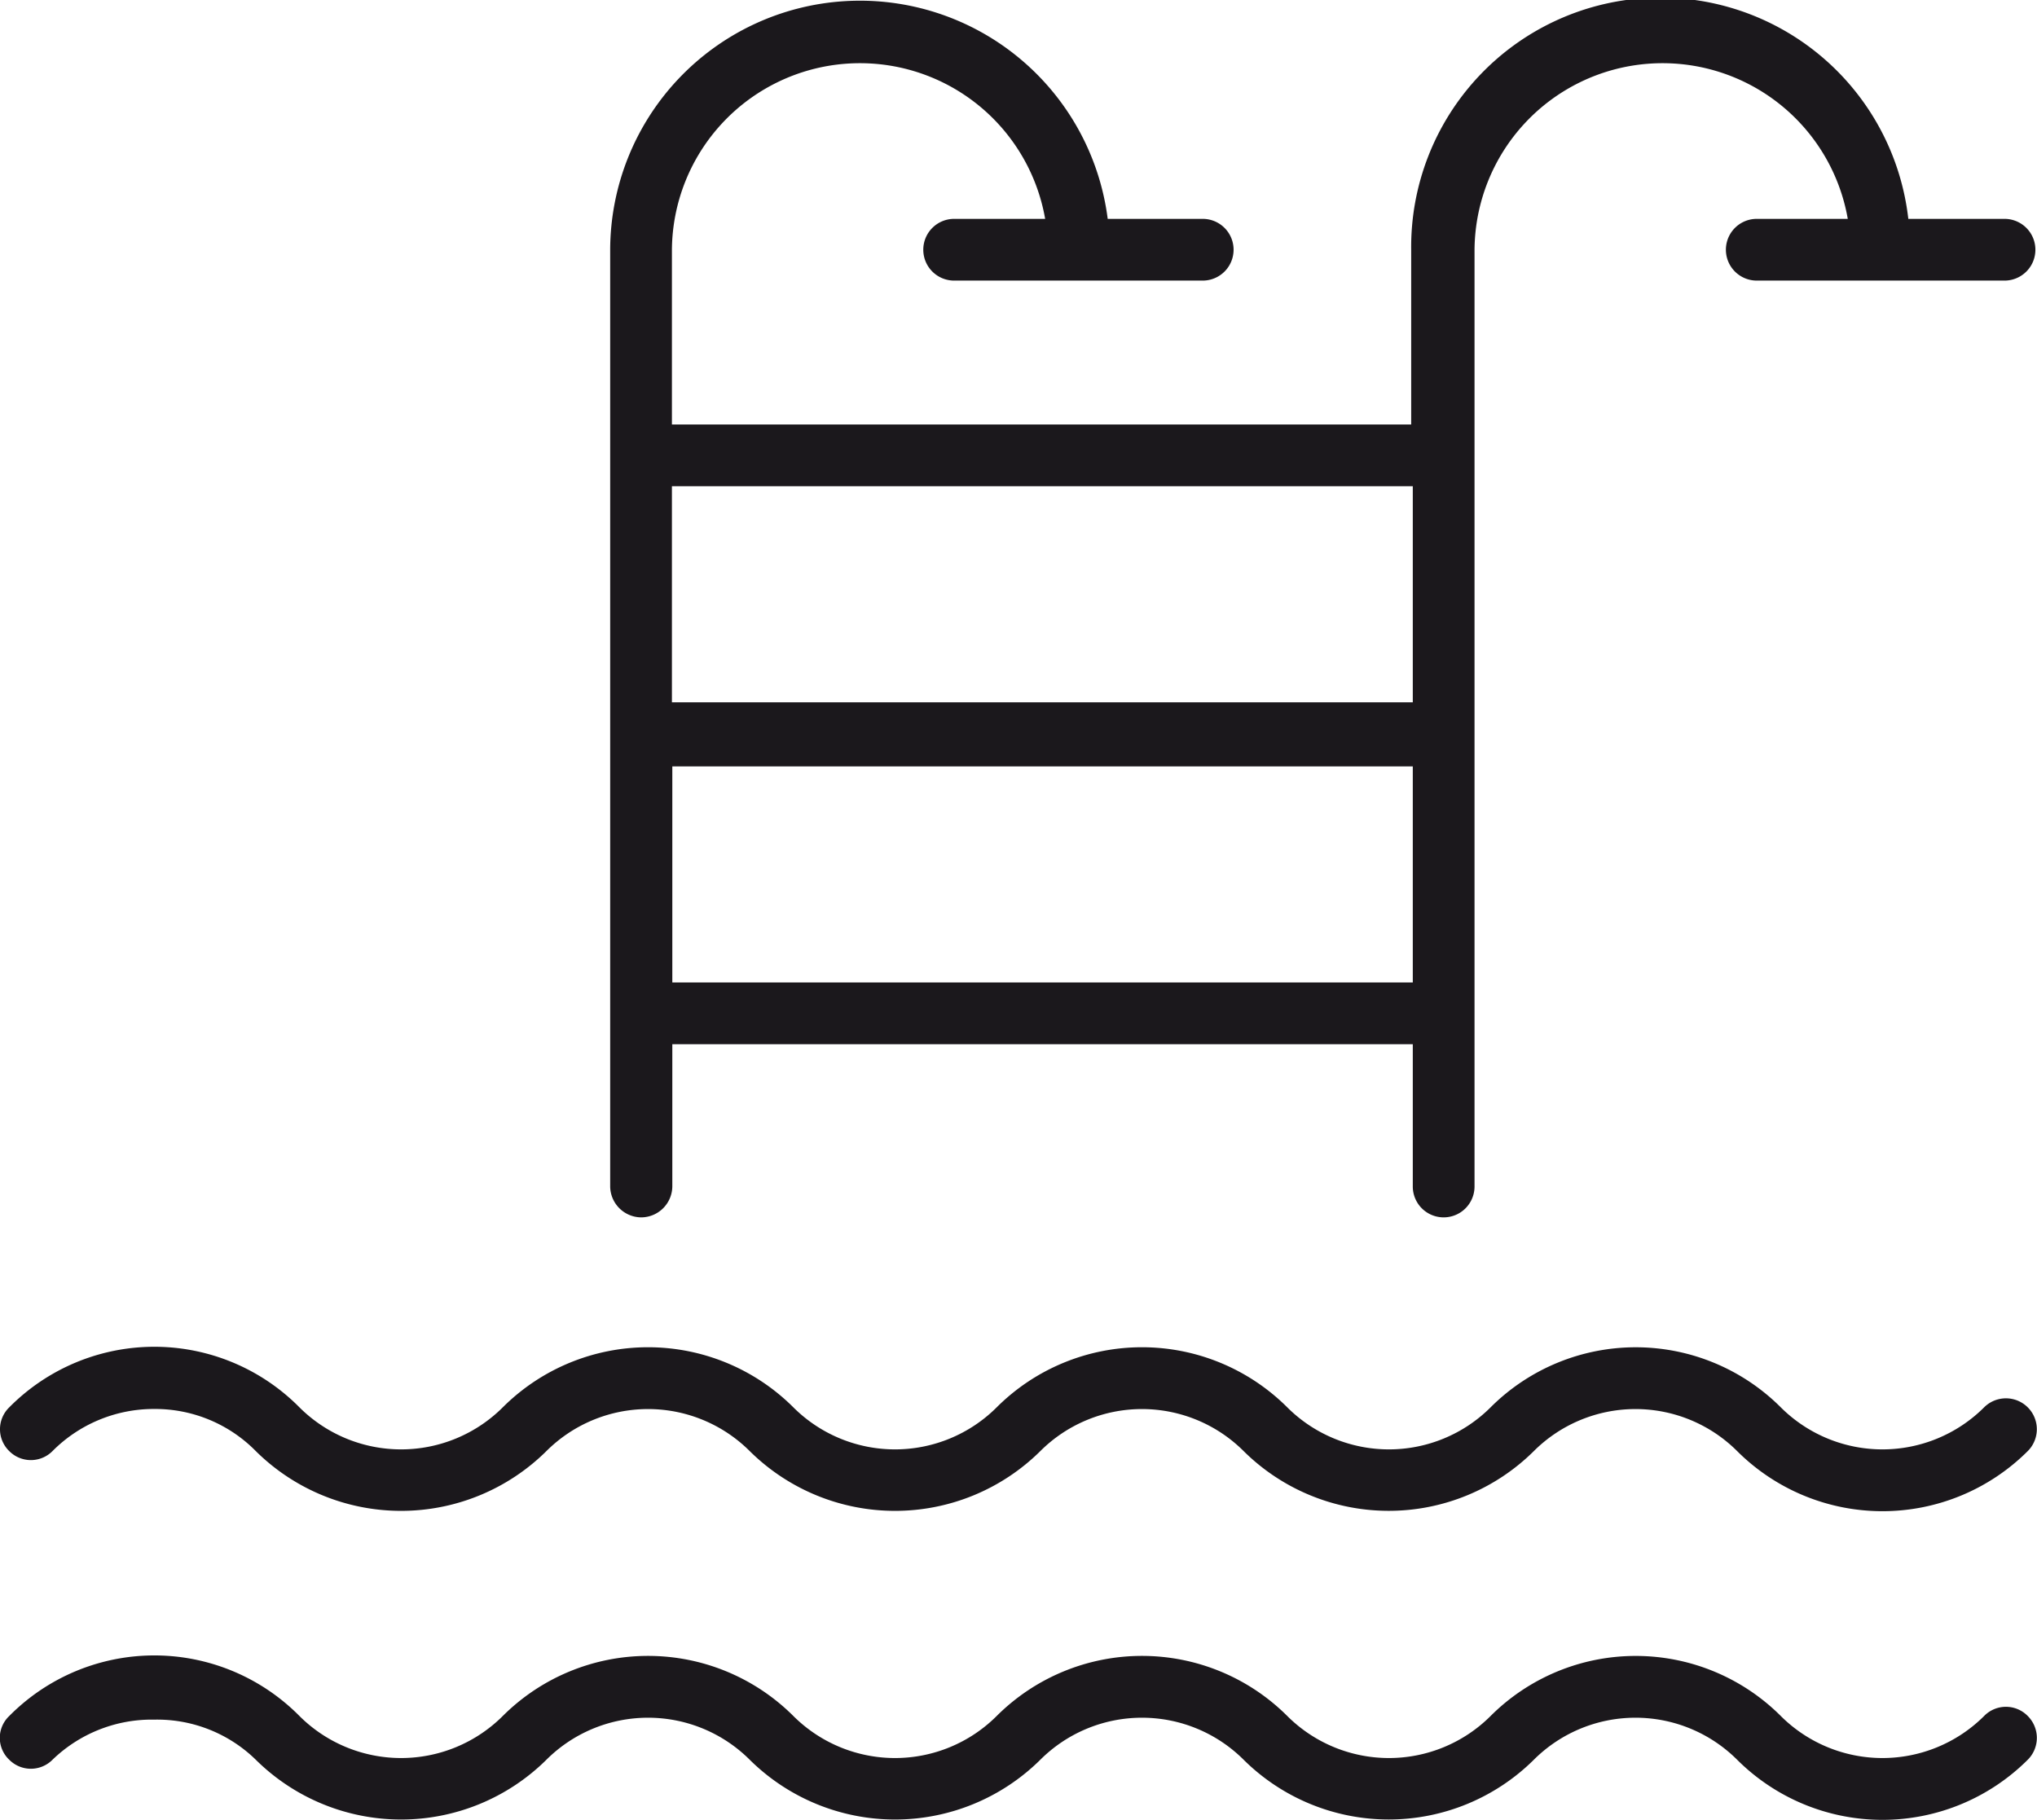<svg xmlns="http://www.w3.org/2000/svg" viewBox="0 0 50.81 45.4"><defs><style>.cls-1{fill:#1b181c;}</style></defs><title>icon_piscineFichier 2</title><g id="Calque_2" data-name="Calque 2"><g id="Layer_1" data-name="Layer 1"><path class="cls-1" d="M49.49,35.11a3.59,3.59,0,0,1-5.07,0,5.12,5.12,0,0,0-7.24,0,3.59,3.59,0,0,1-5.07,0,5.13,5.13,0,0,0-7.25,0,3.59,3.59,0,0,1-5.07,0,5.13,5.13,0,0,0-7.25,0,3.59,3.59,0,0,1-5.07,0,5.09,5.09,0,0,0-7.24,0,.76.76,0,0,0,0,1.09.76.76,0,0,0,1.08,0,3.56,3.56,0,0,1,2.54-1.05A3.52,3.52,0,0,1,6.38,36.2a5.15,5.15,0,0,0,7.25,0,3.59,3.59,0,0,1,5.07,0,5.15,5.15,0,0,0,7.25,0,3.59,3.59,0,0,1,5.07,0,5.14,5.14,0,0,0,7.24,0,3.59,3.59,0,0,1,5.07,0,5.13,5.13,0,0,0,7.25,0,.77.77,0,0,0-1.09-1.09Z"/><path class="cls-1" d="M49.49,42.81a3.59,3.59,0,0,1-5.07,0,5.12,5.12,0,0,0-7.24,0,3.59,3.59,0,0,1-5.07,0,5.13,5.13,0,0,0-7.25,0,3.59,3.59,0,0,1-5.07,0,5.13,5.13,0,0,0-7.25,0,3.59,3.59,0,0,1-5.07,0,5.09,5.09,0,0,0-7.24,0,.75.75,0,0,0,0,1.09.76.76,0,0,0,1.08,0,3.56,3.56,0,0,1,2.54-1,3.52,3.52,0,0,1,2.53,1,5.15,5.15,0,0,0,7.25,0,3.59,3.59,0,0,1,5.07,0,5.15,5.15,0,0,0,7.25,0,3.59,3.59,0,0,1,5.07,0,5.14,5.14,0,0,0,7.24,0,3.59,3.59,0,0,1,5.07,0,5.13,5.13,0,0,0,7.25,0,.77.77,0,0,0,0-1.09A.76.76,0,0,0,49.49,42.81Z"/><path class="cls-1" d="M16,30.37a.78.78,0,0,0,.77-.77V26.05H35.24V29.6a.77.77,0,0,0,1.54,0V6.23a4.69,4.69,0,0,1,9.31-.77H43.82a.77.77,0,0,0,0,1.54H50a.77.77,0,0,0,0-1.54h-2.4a6.22,6.22,0,0,0-12.4.77v4.36H16.76V6.23a4.69,4.69,0,0,1,9.31-.77H23.8A.77.77,0,1,0,23.8,7H30a.77.77,0,0,0,0-1.54H27.63a6.23,6.23,0,0,0-12.41.77V29.6A.78.78,0,0,0,16,30.37Zm.77-5.86V19.12H35.24v5.39ZM35.24,12.13v5.39H16.76V12.13Z"/></g></g></svg>